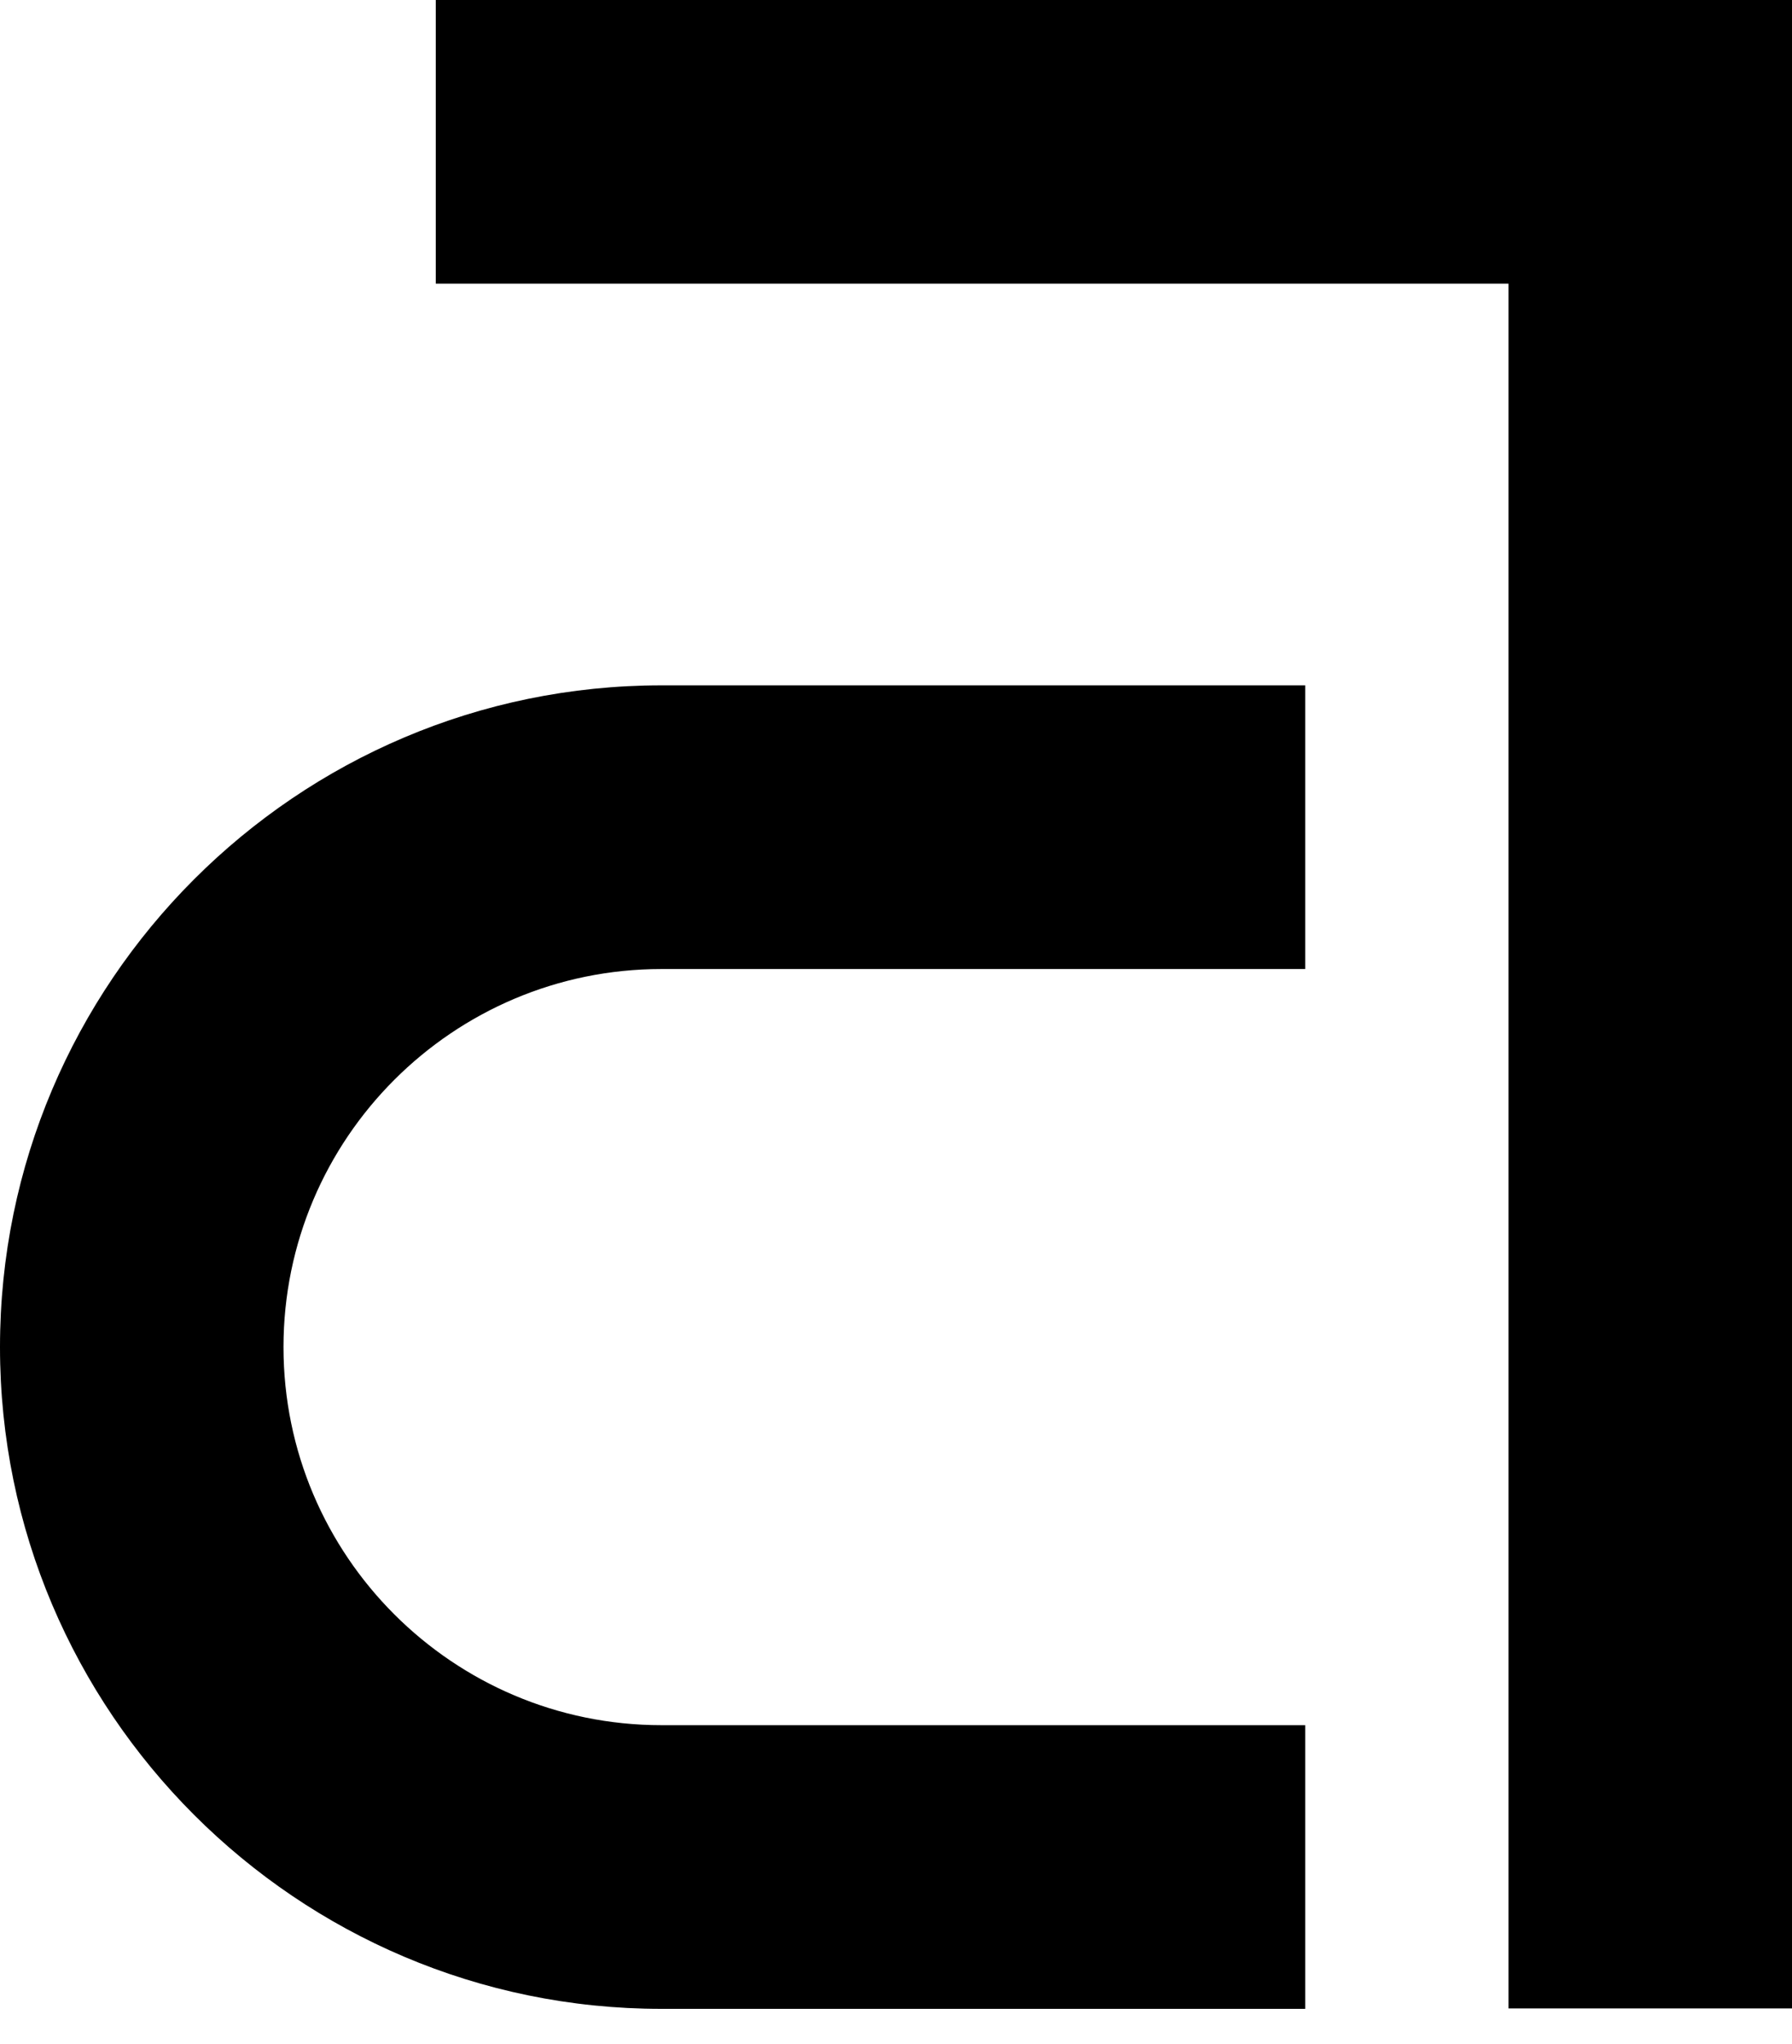 <svg width="50" height="57" viewBox="0 0 50 57" fill="none" xmlns="http://www.w3.org/2000/svg">
  <g clip-path="url(#clip0)" class="fill-path" fill="black">
    <path
      d="M36.417 56.02H18.454C8.281 56.02 0 47.738 0 37.566C0 27.393 8.281 19.112 18.454 19.112H36.417V27.023H18.454C12.638 27.023 7.91 31.75 7.91 37.566C7.91 43.382 12.638 48.109 18.454 48.109H36.417V56.02V56.02Z"/>
    <path d="M50 56.008H42.09V7.91H12.159V0H50V56.008Z"/>
  </g>
  <defs>
    <clipPath id="clip0">
      <rect width="50" height="56.02" fill="white"/>
    </clipPath>
  </defs>
</svg>
